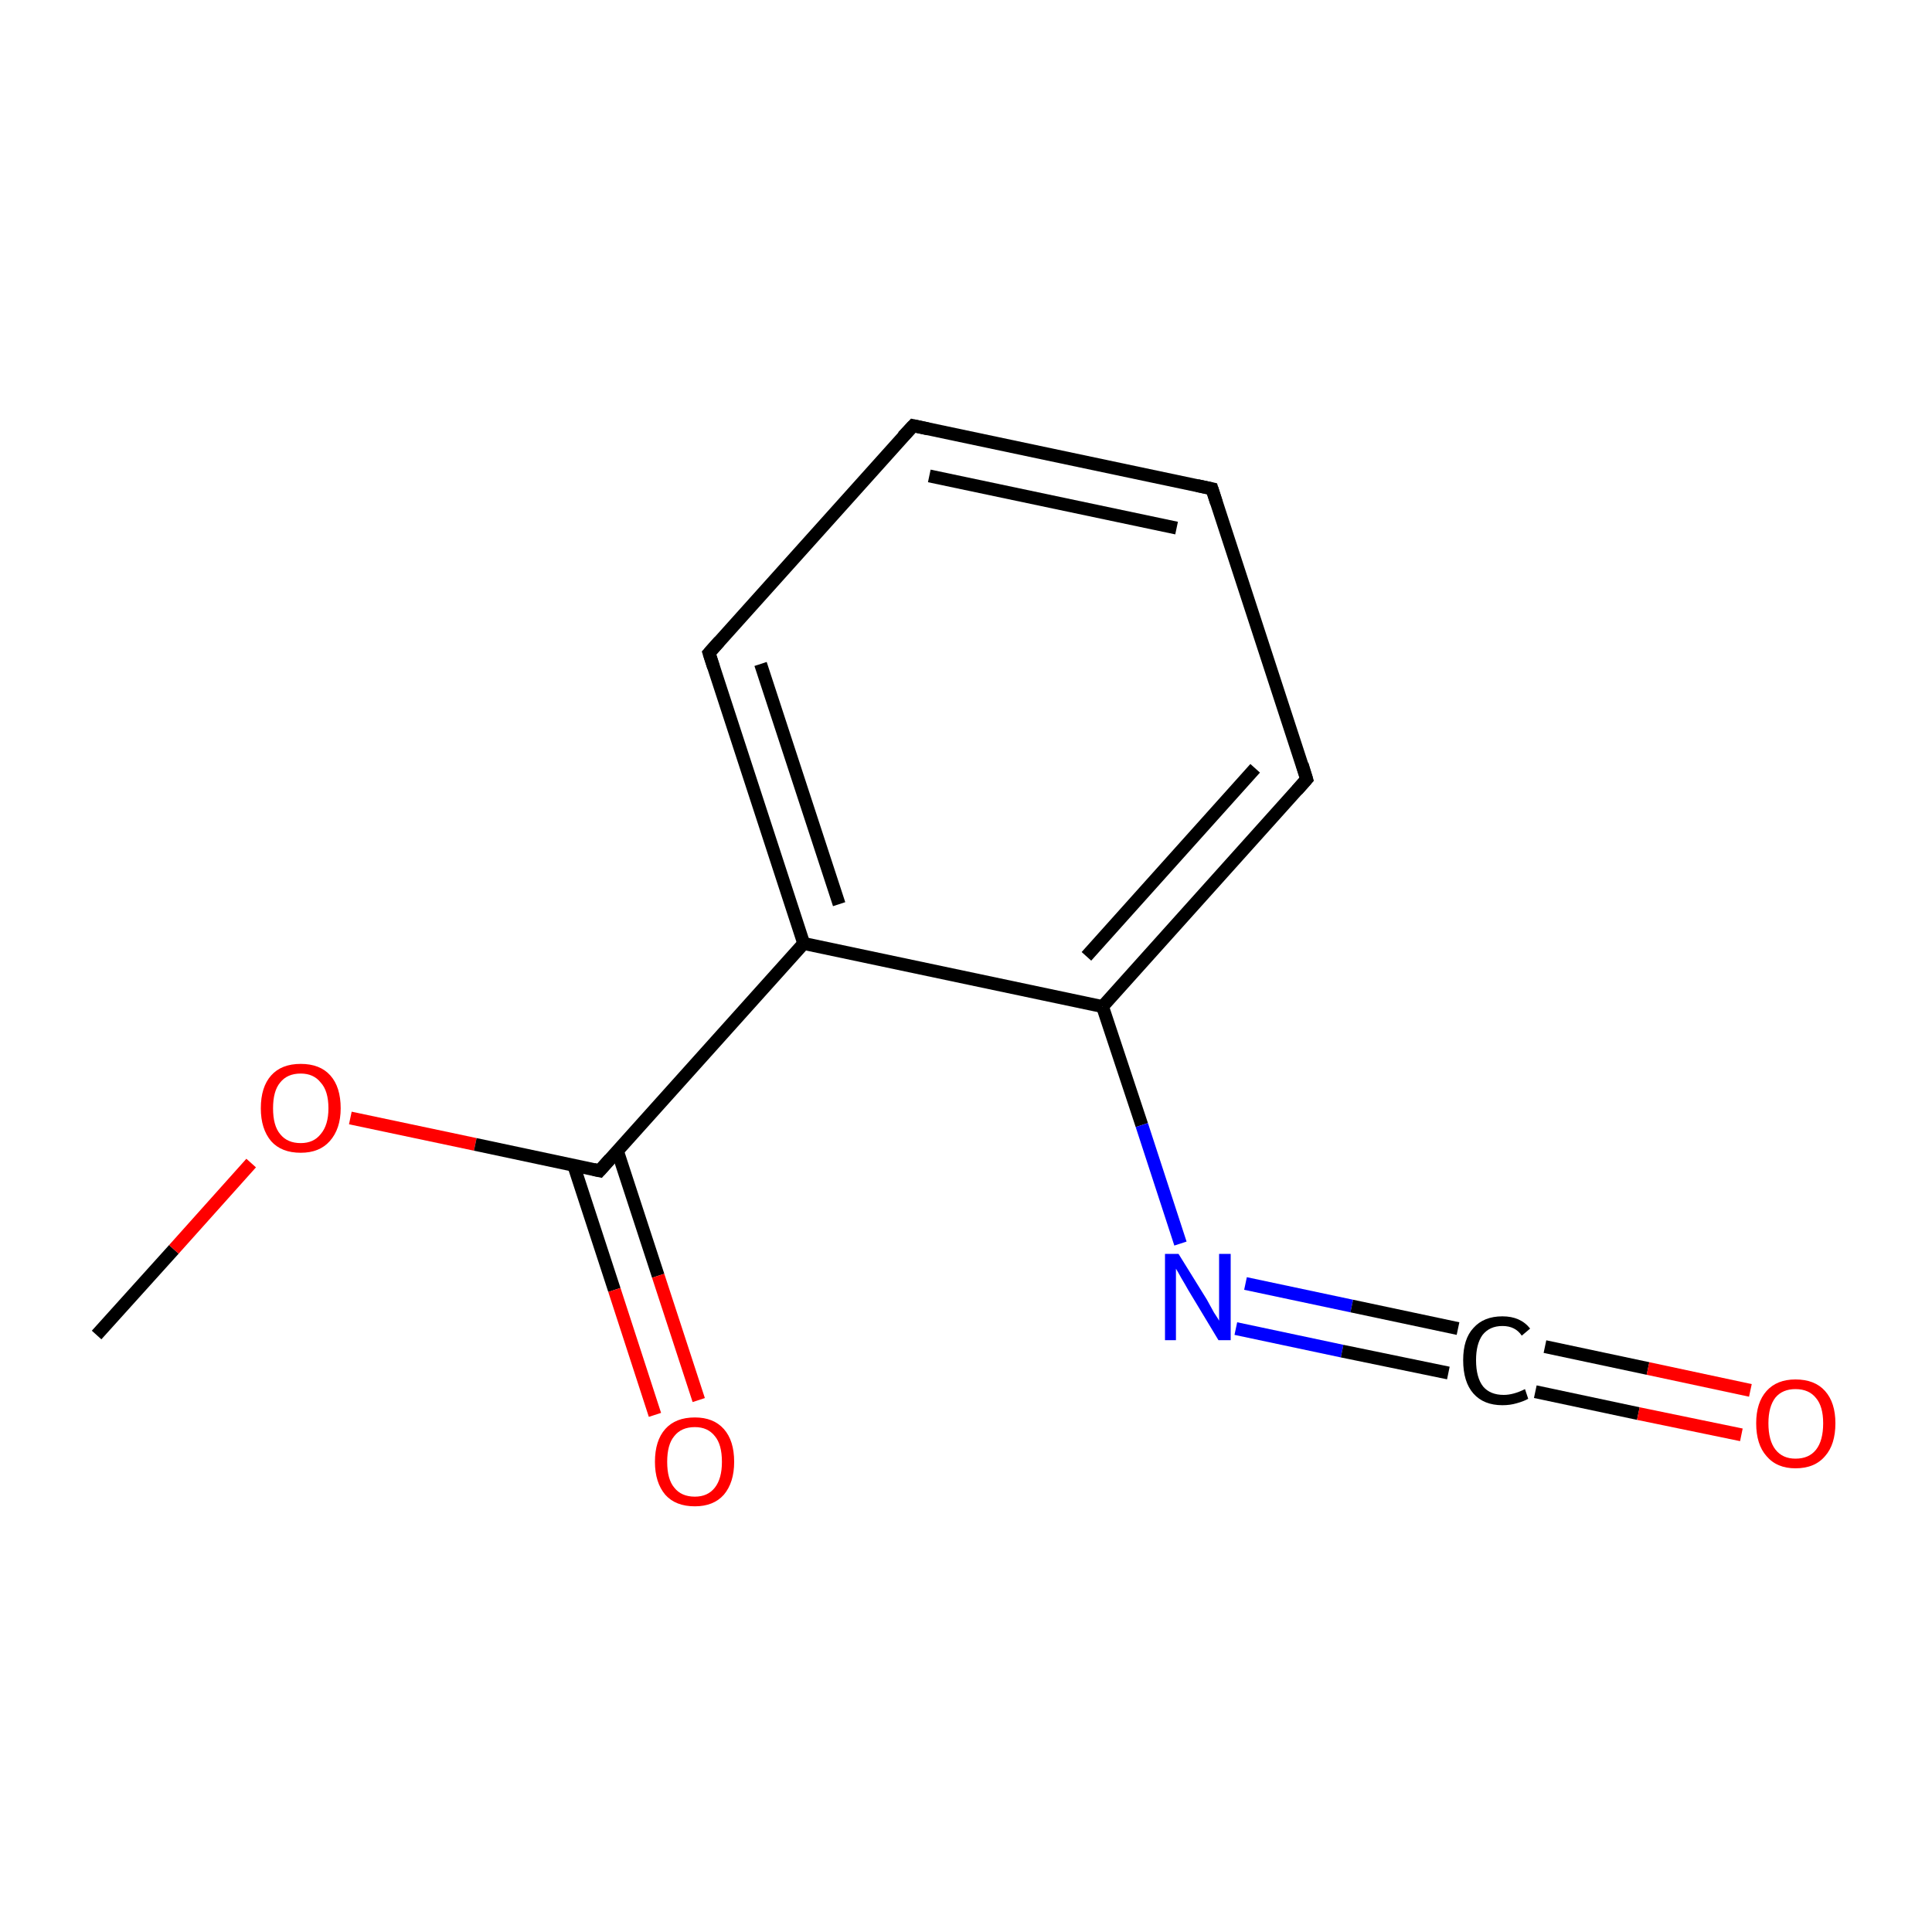 <?xml version='1.0' encoding='iso-8859-1'?>
<svg version='1.1' baseProfile='full'
              xmlns='http://www.w3.org/2000/svg'
                      xmlns:rdkit='http://www.rdkit.org/xml'
                      xmlns:xlink='http://www.w3.org/1999/xlink'
                  xml:space='preserve'
width='300px' height='300px' viewBox='0 0 300 300'>
<!-- END OF HEADER -->
<rect style='opacity:1.0;fill:none;stroke:none' width='300.0' height='300.0' x='0.0' y='0.0'> </rect>
<path class='bond-0 atom-0 atom-1' d='M 15.0,207.3 L 27.0,194.0' style='fill:none;fill-rule:evenodd;stroke:#000000;stroke-width:2.0px;stroke-linecap:butt;stroke-linejoin:miter;stroke-opacity:1' />
<path class='bond-0 atom-0 atom-1' d='M 27.0,194.0 L 39.0,180.6' style='fill:none;fill-rule:evenodd;stroke:#FF0000;stroke-width:2.0px;stroke-linecap:butt;stroke-linejoin:miter;stroke-opacity:1' />
<path class='bond-1 atom-1 atom-2' d='M 54.4,173.6 L 73.8,177.7' style='fill:none;fill-rule:evenodd;stroke:#FF0000;stroke-width:2.0px;stroke-linecap:butt;stroke-linejoin:miter;stroke-opacity:1' />
<path class='bond-1 atom-1 atom-2' d='M 73.8,177.7 L 93.1,181.8' style='fill:none;fill-rule:evenodd;stroke:#000000;stroke-width:2.0px;stroke-linecap:butt;stroke-linejoin:miter;stroke-opacity:1' />
<path class='bond-2 atom-2 atom-3' d='M 89.1,181.0 L 95.4,200.3' style='fill:none;fill-rule:evenodd;stroke:#000000;stroke-width:2.0px;stroke-linecap:butt;stroke-linejoin:miter;stroke-opacity:1' />
<path class='bond-2 atom-2 atom-3' d='M 95.4,200.3 L 101.7,219.7' style='fill:none;fill-rule:evenodd;stroke:#FF0000;stroke-width:2.0px;stroke-linecap:butt;stroke-linejoin:miter;stroke-opacity:1' />
<path class='bond-2 atom-2 atom-3' d='M 95.9,178.8 L 102.2,198.1' style='fill:none;fill-rule:evenodd;stroke:#000000;stroke-width:2.0px;stroke-linecap:butt;stroke-linejoin:miter;stroke-opacity:1' />
<path class='bond-2 atom-2 atom-3' d='M 102.2,198.1 L 108.5,217.4' style='fill:none;fill-rule:evenodd;stroke:#FF0000;stroke-width:2.0px;stroke-linecap:butt;stroke-linejoin:miter;stroke-opacity:1' />
<path class='bond-3 atom-2 atom-4' d='M 93.1,181.8 L 124.8,146.5' style='fill:none;fill-rule:evenodd;stroke:#000000;stroke-width:2.0px;stroke-linecap:butt;stroke-linejoin:miter;stroke-opacity:1' />
<path class='bond-4 atom-4 atom-5' d='M 124.8,146.5 L 110.1,101.4' style='fill:none;fill-rule:evenodd;stroke:#000000;stroke-width:2.0px;stroke-linecap:butt;stroke-linejoin:miter;stroke-opacity:1' />
<path class='bond-4 atom-4 atom-5' d='M 130.3,140.4 L 118.1,103.1' style='fill:none;fill-rule:evenodd;stroke:#000000;stroke-width:2.0px;stroke-linecap:butt;stroke-linejoin:miter;stroke-opacity:1' />
<path class='bond-5 atom-5 atom-6' d='M 110.1,101.4 L 141.8,66.1' style='fill:none;fill-rule:evenodd;stroke:#000000;stroke-width:2.0px;stroke-linecap:butt;stroke-linejoin:miter;stroke-opacity:1' />
<path class='bond-6 atom-6 atom-7' d='M 141.8,66.1 L 188.2,75.9' style='fill:none;fill-rule:evenodd;stroke:#000000;stroke-width:2.0px;stroke-linecap:butt;stroke-linejoin:miter;stroke-opacity:1' />
<path class='bond-6 atom-6 atom-7' d='M 144.3,73.9 L 182.7,82.0' style='fill:none;fill-rule:evenodd;stroke:#000000;stroke-width:2.0px;stroke-linecap:butt;stroke-linejoin:miter;stroke-opacity:1' />
<path class='bond-7 atom-7 atom-8' d='M 188.2,75.9 L 202.9,121.0' style='fill:none;fill-rule:evenodd;stroke:#000000;stroke-width:2.0px;stroke-linecap:butt;stroke-linejoin:miter;stroke-opacity:1' />
<path class='bond-8 atom-8 atom-9' d='M 202.9,121.0 L 171.2,156.3' style='fill:none;fill-rule:evenodd;stroke:#000000;stroke-width:2.0px;stroke-linecap:butt;stroke-linejoin:miter;stroke-opacity:1' />
<path class='bond-8 atom-8 atom-9' d='M 194.9,119.3 L 168.7,148.5' style='fill:none;fill-rule:evenodd;stroke:#000000;stroke-width:2.0px;stroke-linecap:butt;stroke-linejoin:miter;stroke-opacity:1' />
<path class='bond-9 atom-9 atom-10' d='M 171.2,156.3 L 177.3,174.7' style='fill:none;fill-rule:evenodd;stroke:#000000;stroke-width:2.0px;stroke-linecap:butt;stroke-linejoin:miter;stroke-opacity:1' />
<path class='bond-9 atom-9 atom-10' d='M 177.3,174.7 L 183.3,193.1' style='fill:none;fill-rule:evenodd;stroke:#0000FF;stroke-width:2.0px;stroke-linecap:butt;stroke-linejoin:miter;stroke-opacity:1' />
<path class='bond-10 atom-10 atom-11' d='M 193.4,199.3 L 209.9,202.8' style='fill:none;fill-rule:evenodd;stroke:#0000FF;stroke-width:2.0px;stroke-linecap:butt;stroke-linejoin:miter;stroke-opacity:1' />
<path class='bond-10 atom-10 atom-11' d='M 209.9,202.8 L 226.4,206.3' style='fill:none;fill-rule:evenodd;stroke:#000000;stroke-width:2.0px;stroke-linecap:butt;stroke-linejoin:miter;stroke-opacity:1' />
<path class='bond-10 atom-10 atom-11' d='M 191.9,206.3 L 208.4,209.8' style='fill:none;fill-rule:evenodd;stroke:#0000FF;stroke-width:2.0px;stroke-linecap:butt;stroke-linejoin:miter;stroke-opacity:1' />
<path class='bond-10 atom-10 atom-11' d='M 208.4,209.8 L 224.9,213.2' style='fill:none;fill-rule:evenodd;stroke:#000000;stroke-width:2.0px;stroke-linecap:butt;stroke-linejoin:miter;stroke-opacity:1' />
<path class='bond-11 atom-11 atom-12' d='M 239.9,209.1 L 255.9,212.5' style='fill:none;fill-rule:evenodd;stroke:#000000;stroke-width:2.0px;stroke-linecap:butt;stroke-linejoin:miter;stroke-opacity:1' />
<path class='bond-11 atom-11 atom-12' d='M 255.9,212.5 L 271.8,215.9' style='fill:none;fill-rule:evenodd;stroke:#FF0000;stroke-width:2.0px;stroke-linecap:butt;stroke-linejoin:miter;stroke-opacity:1' />
<path class='bond-11 atom-11 atom-12' d='M 238.4,216.1 L 254.4,219.5' style='fill:none;fill-rule:evenodd;stroke:#000000;stroke-width:2.0px;stroke-linecap:butt;stroke-linejoin:miter;stroke-opacity:1' />
<path class='bond-11 atom-11 atom-12' d='M 254.4,219.5 L 270.4,222.8' style='fill:none;fill-rule:evenodd;stroke:#FF0000;stroke-width:2.0px;stroke-linecap:butt;stroke-linejoin:miter;stroke-opacity:1' />
<path class='bond-12 atom-9 atom-4' d='M 171.2,156.3 L 124.8,146.5' style='fill:none;fill-rule:evenodd;stroke:#000000;stroke-width:2.0px;stroke-linecap:butt;stroke-linejoin:miter;stroke-opacity:1' />
<path d='M 92.2,181.6 L 93.1,181.8 L 94.7,180.0' style='fill:none;stroke:#000000;stroke-width:2.0px;stroke-linecap:butt;stroke-linejoin:miter;stroke-miterlimit:10;stroke-opacity:1;' />
<path d='M 110.8,103.6 L 110.1,101.4 L 111.7,99.6' style='fill:none;stroke:#000000;stroke-width:2.0px;stroke-linecap:butt;stroke-linejoin:miter;stroke-miterlimit:10;stroke-opacity:1;' />
<path d='M 140.2,67.8 L 141.8,66.1 L 144.1,66.6' style='fill:none;stroke:#000000;stroke-width:2.0px;stroke-linecap:butt;stroke-linejoin:miter;stroke-miterlimit:10;stroke-opacity:1;' />
<path d='M 185.9,75.4 L 188.2,75.9 L 188.9,78.1' style='fill:none;stroke:#000000;stroke-width:2.0px;stroke-linecap:butt;stroke-linejoin:miter;stroke-miterlimit:10;stroke-opacity:1;' />
<path d='M 202.2,118.7 L 202.9,121.0 L 201.4,122.7' style='fill:none;stroke:#000000;stroke-width:2.0px;stroke-linecap:butt;stroke-linejoin:miter;stroke-miterlimit:10;stroke-opacity:1;' />
<path class='atom-1' d='M 40.5 172.1
Q 40.5 168.8, 42.1 167.0
Q 43.7 165.2, 46.7 165.2
Q 49.7 165.2, 51.3 167.0
Q 52.9 168.8, 52.9 172.1
Q 52.9 175.3, 51.2 177.2
Q 49.6 179.0, 46.7 179.0
Q 43.7 179.0, 42.1 177.2
Q 40.5 175.3, 40.5 172.1
M 46.7 177.5
Q 48.7 177.5, 49.8 176.1
Q 51.0 174.7, 51.0 172.1
Q 51.0 169.4, 49.8 168.1
Q 48.7 166.7, 46.7 166.7
Q 44.6 166.7, 43.5 168.1
Q 42.4 169.4, 42.4 172.1
Q 42.4 174.8, 43.5 176.1
Q 44.6 177.5, 46.7 177.5
' fill='#FF0000'/>
<path class='atom-3' d='M 101.7 227.0
Q 101.7 223.7, 103.3 221.9
Q 104.9 220.1, 107.9 220.1
Q 110.8 220.1, 112.4 221.9
Q 114.0 223.7, 114.0 227.0
Q 114.0 230.2, 112.4 232.1
Q 110.8 233.9, 107.9 233.9
Q 104.9 233.9, 103.3 232.1
Q 101.7 230.2, 101.7 227.0
M 107.9 232.4
Q 109.9 232.4, 111.0 231.0
Q 112.1 229.6, 112.1 227.0
Q 112.1 224.3, 111.0 223.0
Q 109.9 221.6, 107.9 221.6
Q 105.8 221.6, 104.7 223.0
Q 103.6 224.3, 103.6 227.0
Q 103.6 229.7, 104.7 231.0
Q 105.8 232.4, 107.9 232.4
' fill='#FF0000'/>
<path class='atom-10' d='M 183.0 194.7
L 187.4 201.8
Q 187.8 202.5, 188.5 203.8
Q 189.3 205.0, 189.3 205.1
L 189.3 194.7
L 191.1 194.7
L 191.1 208.1
L 189.2 208.1
L 184.5 200.3
Q 184.0 199.4, 183.4 198.4
Q 182.8 197.3, 182.6 197.0
L 182.6 208.1
L 180.9 208.1
L 180.9 194.7
L 183.0 194.7
' fill='#0000FF'/>
<path class='atom-11' d='M 227.2 211.2
Q 227.2 207.9, 228.8 206.2
Q 230.4 204.4, 233.3 204.4
Q 236.1 204.4, 237.6 206.3
L 236.3 207.4
Q 235.3 205.9, 233.3 205.9
Q 231.3 205.9, 230.2 207.3
Q 229.2 208.7, 229.2 211.2
Q 229.2 213.9, 230.3 215.3
Q 231.4 216.6, 233.5 216.6
Q 235.0 216.6, 236.8 215.7
L 237.3 217.2
Q 236.6 217.6, 235.5 217.9
Q 234.5 218.2, 233.3 218.2
Q 230.4 218.2, 228.8 216.4
Q 227.2 214.6, 227.2 211.2
' fill='#000000'/>
<path class='atom-12' d='M 272.7 221.0
Q 272.7 217.8, 274.3 216.0
Q 275.9 214.2, 278.8 214.2
Q 281.8 214.2, 283.4 216.0
Q 285.0 217.8, 285.0 221.0
Q 285.0 224.3, 283.4 226.1
Q 281.8 228.0, 278.8 228.0
Q 275.9 228.0, 274.3 226.1
Q 272.7 224.3, 272.7 221.0
M 278.8 226.5
Q 280.9 226.5, 282.0 225.1
Q 283.1 223.7, 283.1 221.0
Q 283.1 218.4, 282.0 217.1
Q 280.9 215.7, 278.8 215.7
Q 276.8 215.7, 275.7 217.0
Q 274.6 218.4, 274.6 221.0
Q 274.6 223.7, 275.7 225.1
Q 276.8 226.5, 278.8 226.5
' fill='#FF0000'/>
</svg>
